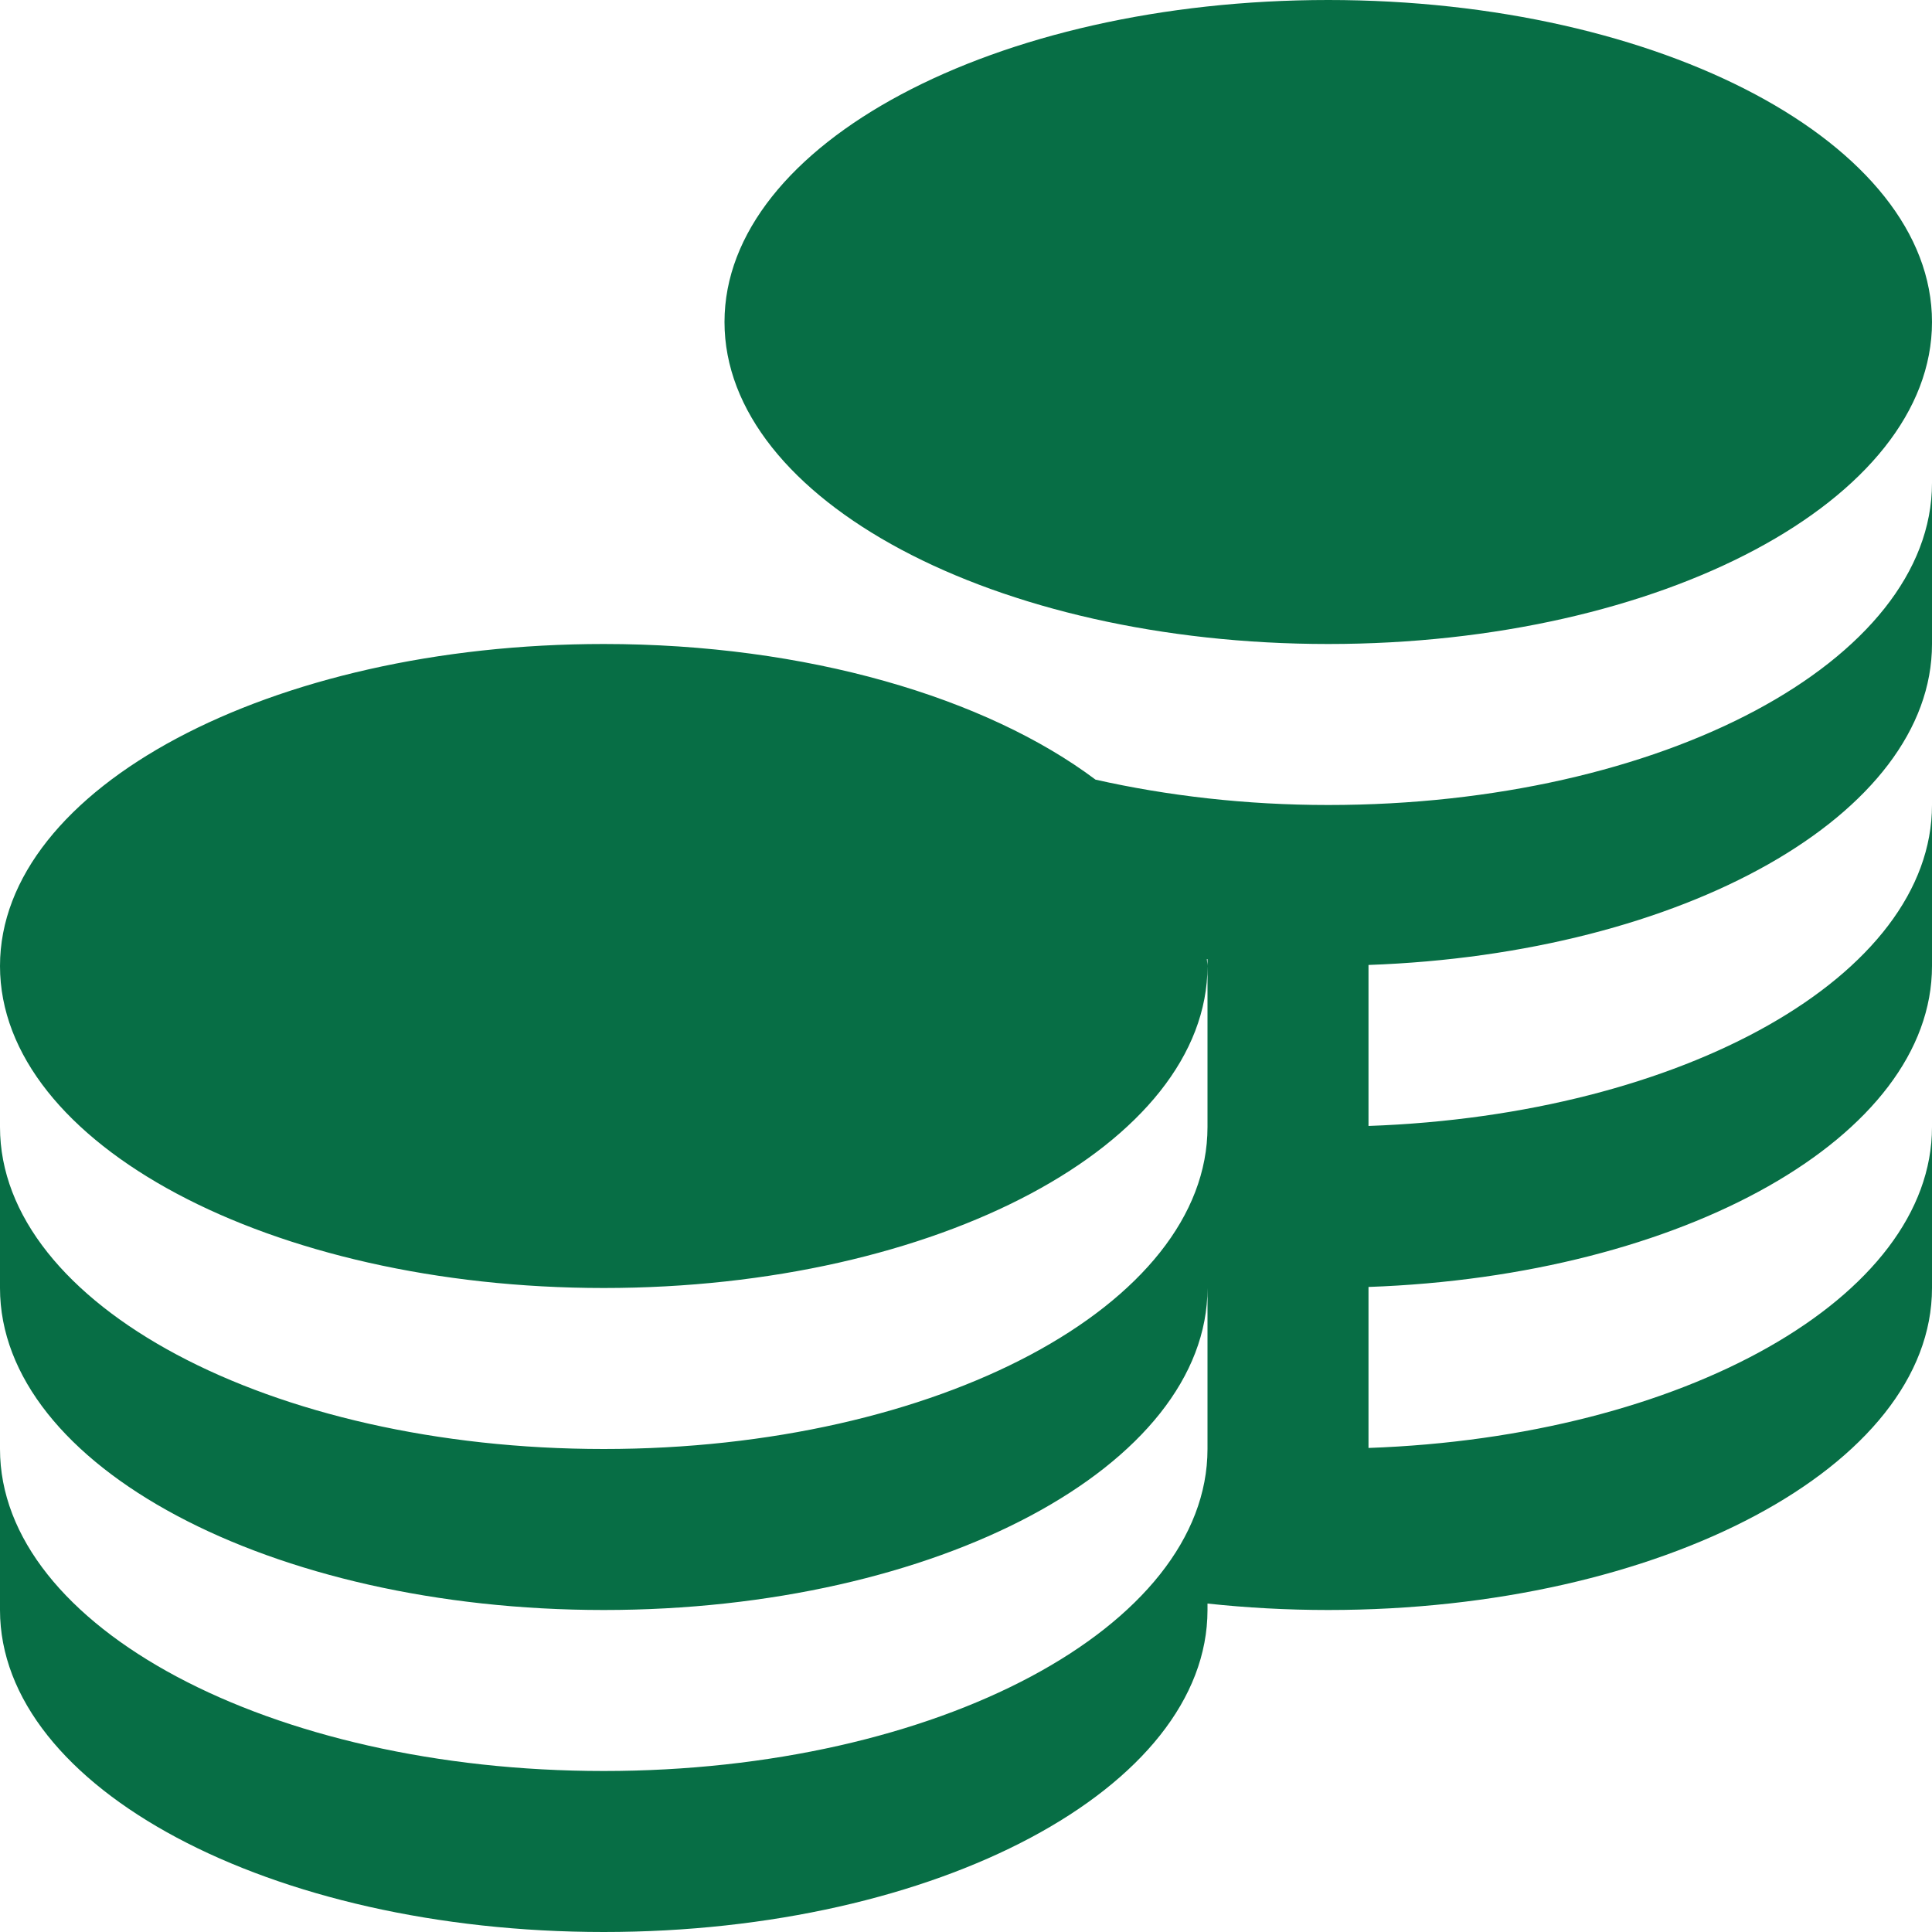 <svg width="24" height="24" viewBox="0 0 24 24" fill="none" xmlns="http://www.w3.org/2000/svg">
<path d="M9 4C9 1.791 12.358 0 16.5 0C20.642 0 24 1.791 24 4C24 6.209 20.642 8 16.5 8C12.358 8 9 6.209 9 4ZM16.5 10C15.473 10 14.499 9.885 13.609 9.685C12.25 8.666 10.023 8 7.5 8C3.358 8 0 9.791 0 12C0 14.209 3.358 16 7.5 16C11.642 16 15 14.209 15 12C15 11.971 14.993 11.943 14.992 11.914H15V14C15 16.209 11.642 18 7.5 18C3.358 18 0 16.209 0 14V16C0 18.209 3.358 20 7.5 20C11.642 20 15 18.209 15 16V18C15 20.209 11.642 22 7.5 22C3.358 22 0 20.209 0 18V20C0 22.209 3.358 24 7.5 24C11.642 24 15 22.209 15 20V19.92C15.485 19.972 15.986 20 16.5 20C20.642 20 24 18.209 24 16V14C24 16.119 20.908 17.849 17 17.987V15.987C20.908 15.849 24 14.12 24 12V10C24 12.119 20.908 13.849 17 13.987V11.987C20.908 11.849 24 10.12 24 8V6C24 8.209 20.642 10 16.5 10Z" fill="#076E45"/>
</svg>
